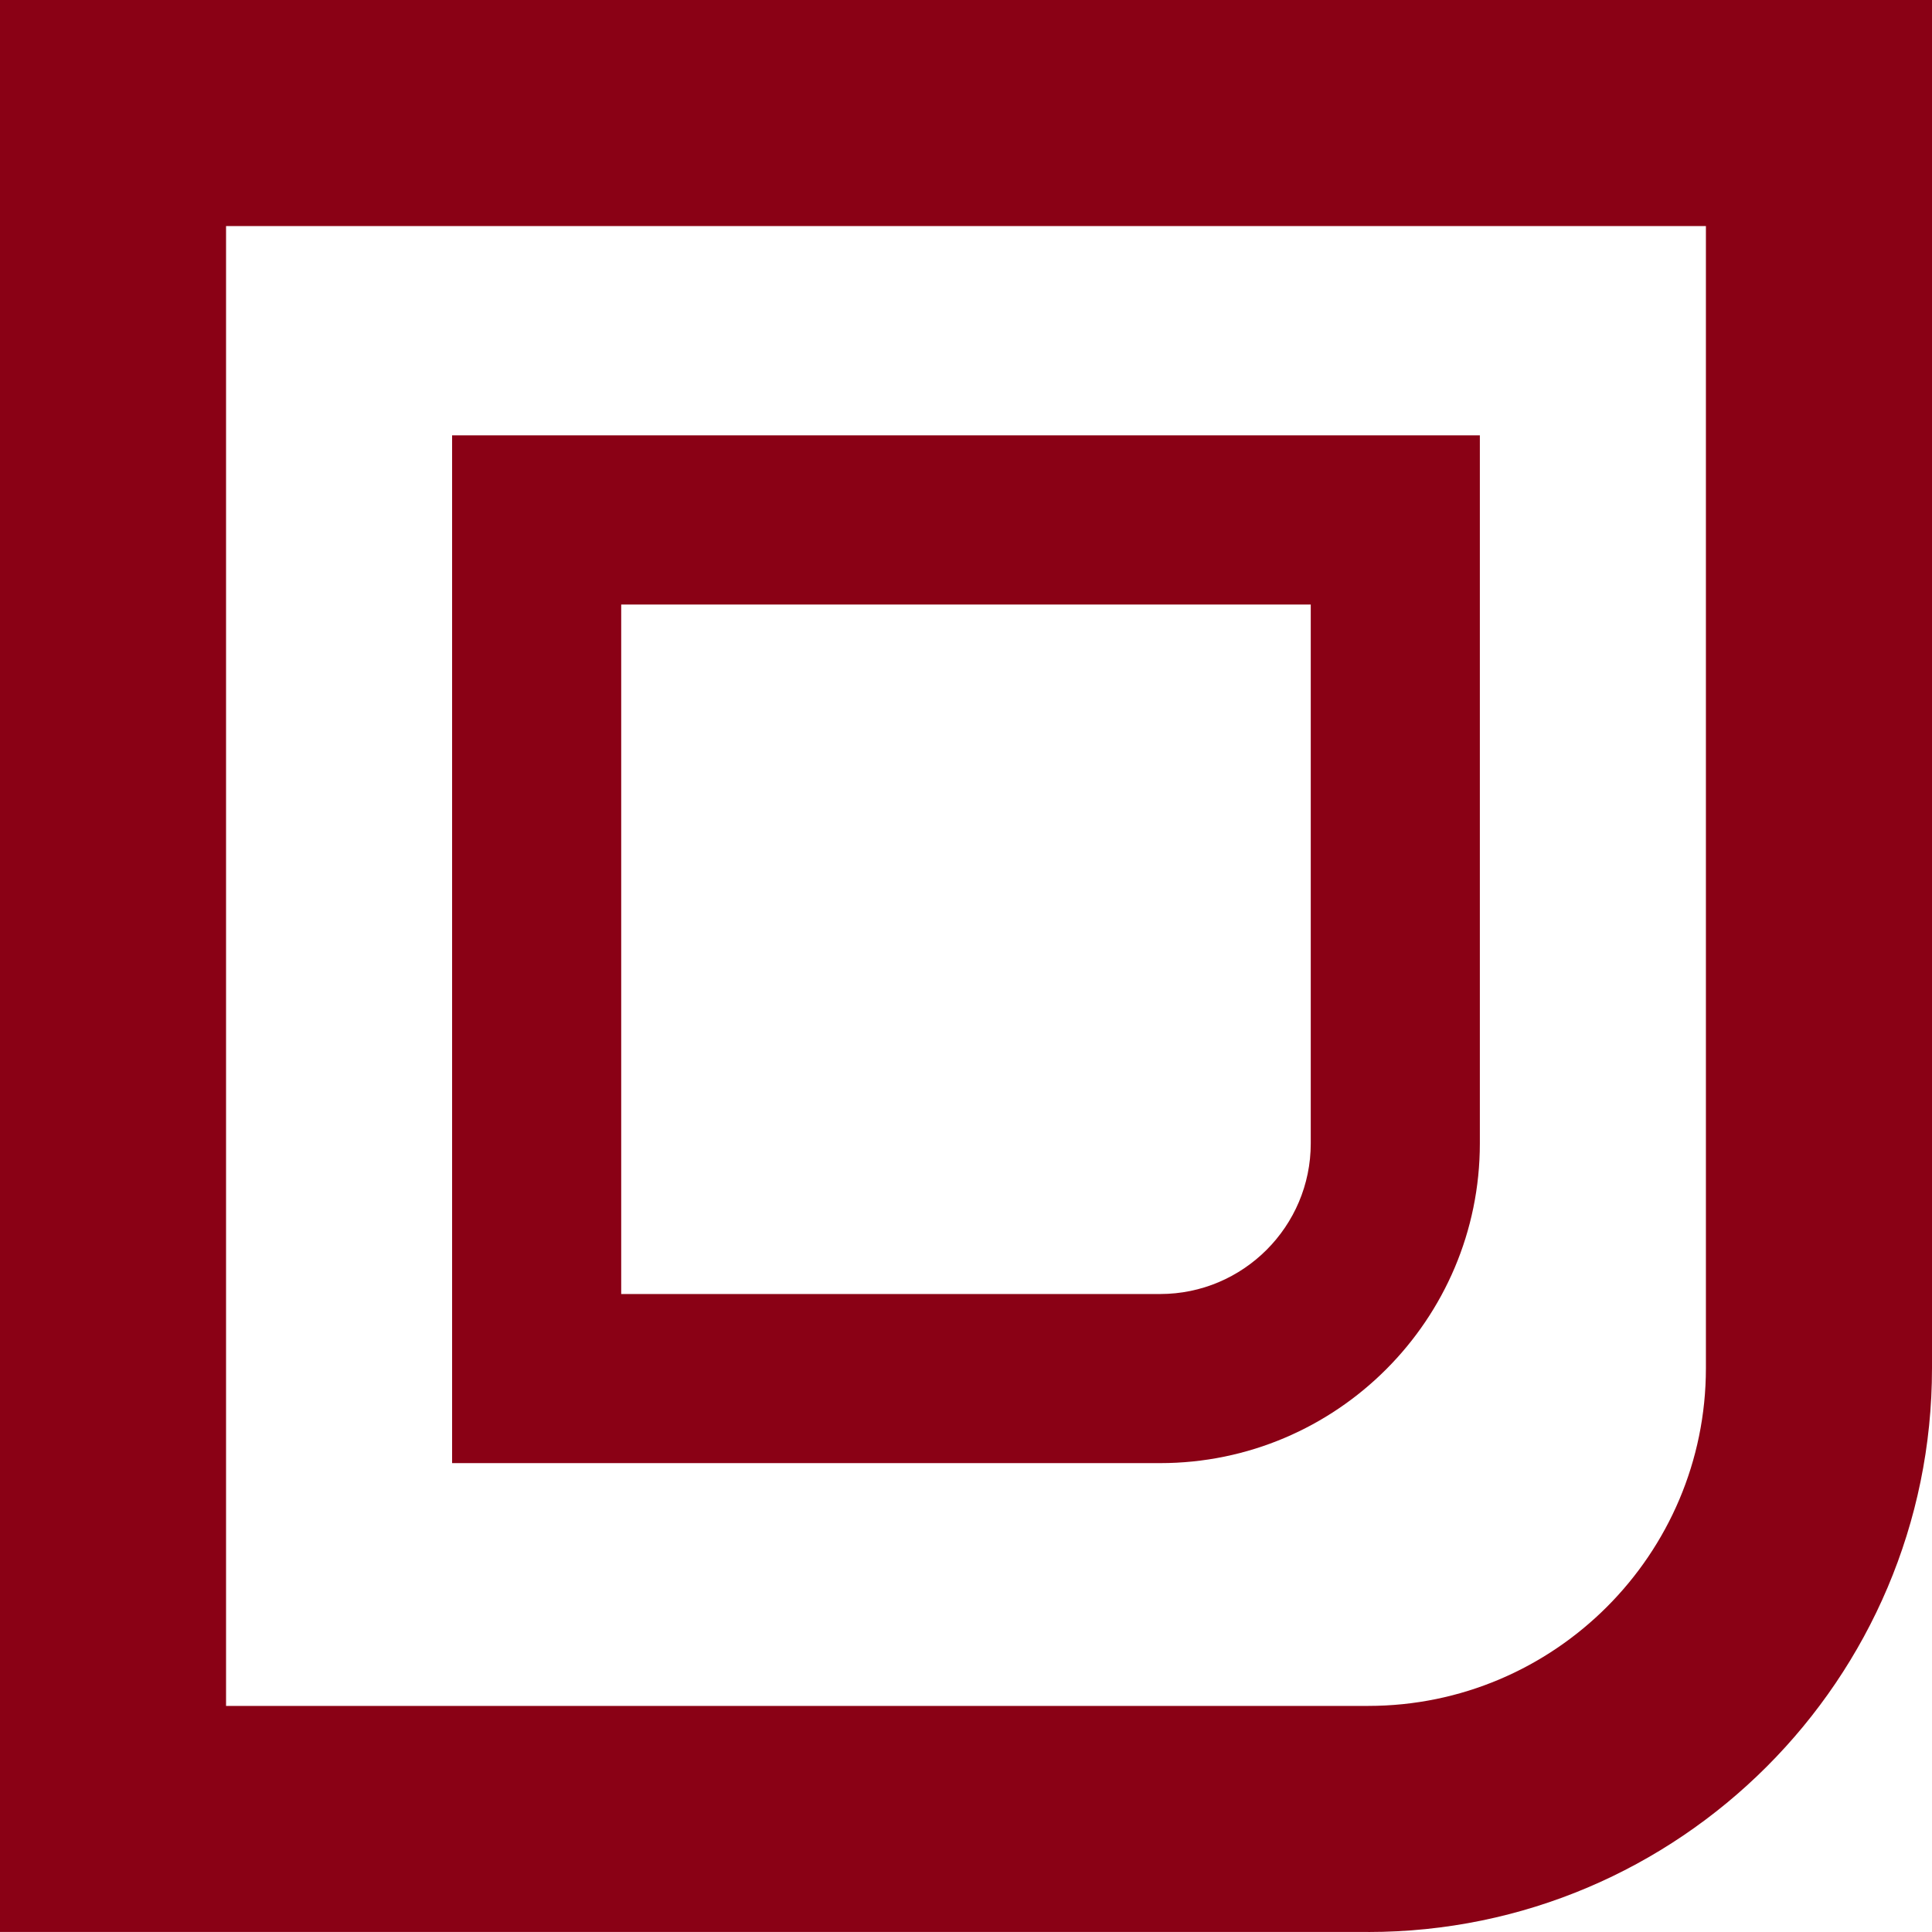 <svg xmlns="http://www.w3.org/2000/svg" id="uuid-2e67356c-4cd3-42eb-bcd2-fccf2afc335e" data-name="uuid-1c9263ed-6e1d-49cd-a998-d983e1ad0563" viewBox="0 0 498.7 498.7"><defs><style>      .uuid-d8da615f-e86a-4446-9910-3b7285fe537d {        fill: #8a0115;      }    </style></defs><path class="uuid-d8da615f-e86a-4446-9910-3b7285fe537d" d="M353.17,498.69H0V0h498.7v353.17c0,80.24-65.28,145.53-145.53,145.53h0ZM58.35,440.34h294.82c48.07,0,87.17-39.11,87.17-87.17V58.35H58.35v381.99Z"></path><path class="uuid-d8da615f-e86a-4446-9910-3b7285fe537d" d="M299.46,377.67H116.7V112.38h265.29v182.76c0,45.51-37.02,82.53-82.53,82.53h0ZM160.36,334.02h139.1c21.44,0,38.88-17.44,38.88-38.88v-139.1h-177.99v177.99h.01Z"></path></svg>